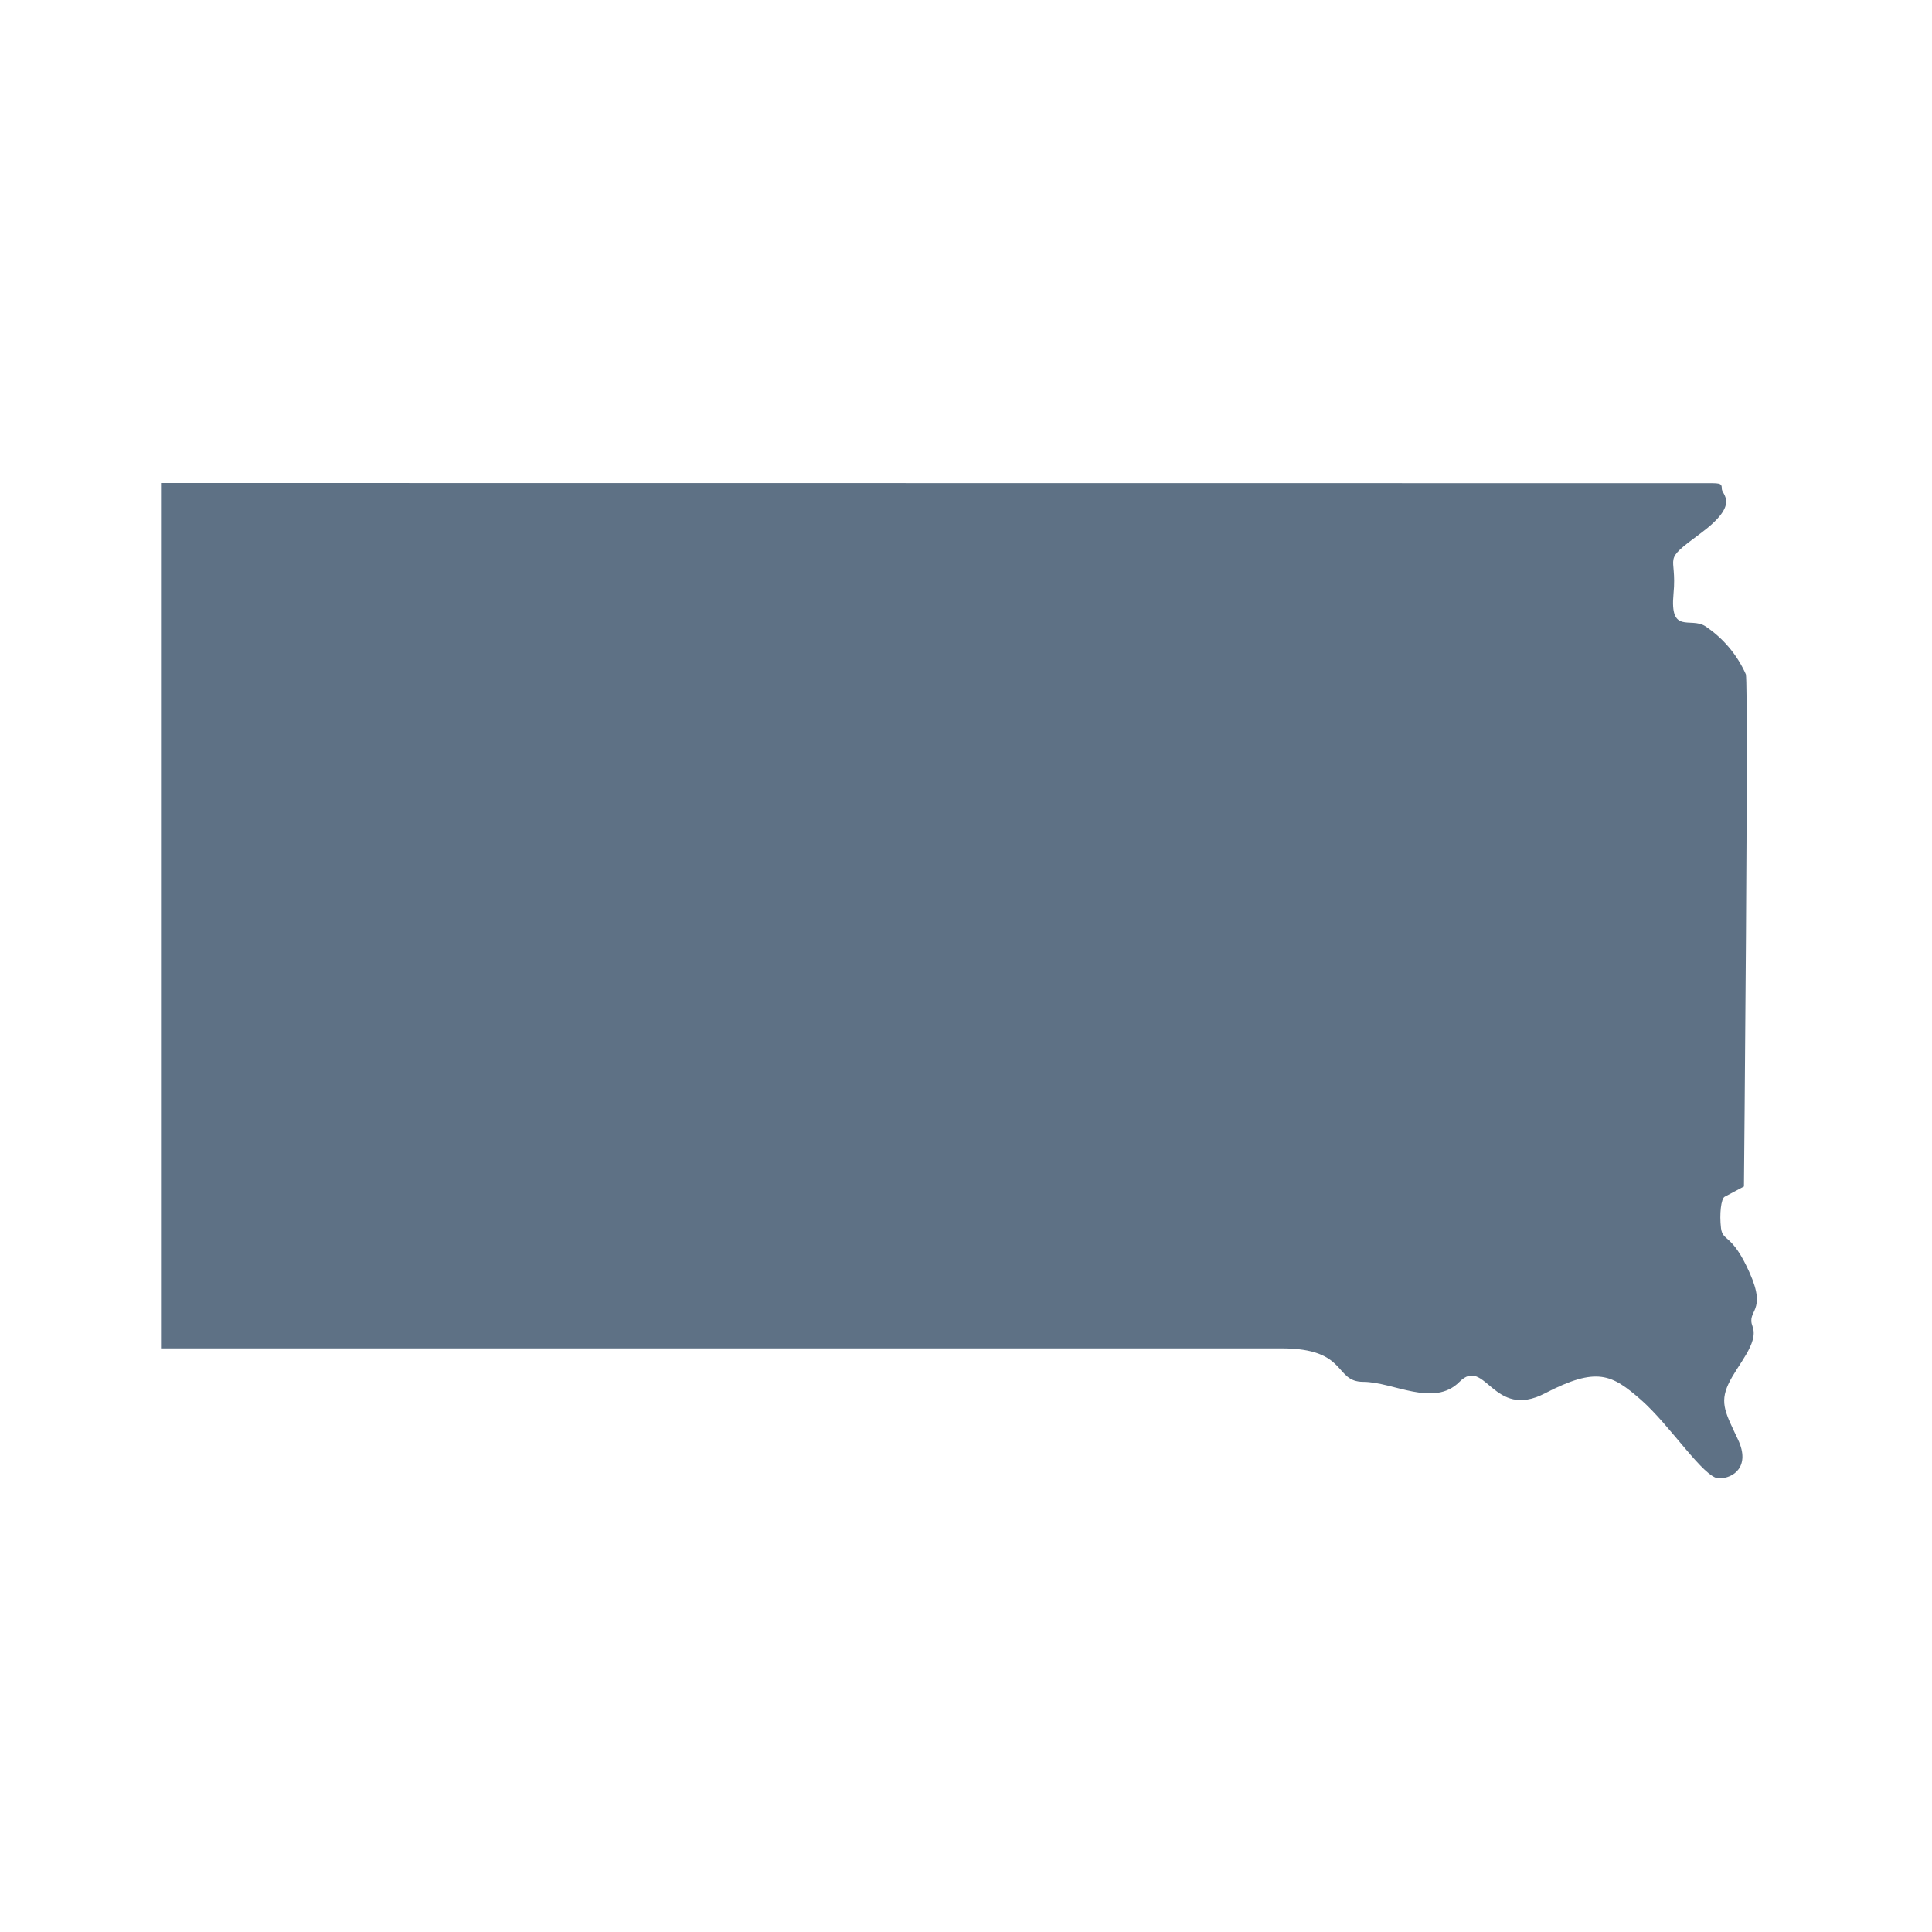 <svg width="24" height="24" viewBox="0 0 24 24" fill="none" xmlns="http://www.w3.org/2000/svg">
<path d="M2 6V16.75H15.921C16.75 16.75 16.566 17.166 16.936 17.166C17.306 17.166 17.81 17.488 18.13 17.166C18.451 16.844 18.546 17.644 19.191 17.309C19.836 16.975 20.02 17.07 20.386 17.39C20.751 17.711 21.169 18.365 21.353 18.365C21.537 18.365 21.745 18.215 21.592 17.887C21.439 17.56 21.36 17.434 21.47 17.195C21.58 16.956 21.85 16.689 21.771 16.478C21.692 16.268 21.955 16.306 21.735 15.812C21.516 15.317 21.401 15.429 21.379 15.257C21.358 15.085 21.379 14.889 21.425 14.866L21.664 14.739C21.664 14.739 21.723 8.551 21.688 8.377H21.688C21.58 8.133 21.404 7.925 21.181 7.777C20.997 7.663 20.741 7.883 20.789 7.376C20.837 6.87 20.627 6.994 21.124 6.626C21.621 6.258 21.389 6.148 21.389 6.072C21.389 5.995 21.365 6.002 21.15 6.002L2 6Z" fill="#5E7185"/>
</svg>
